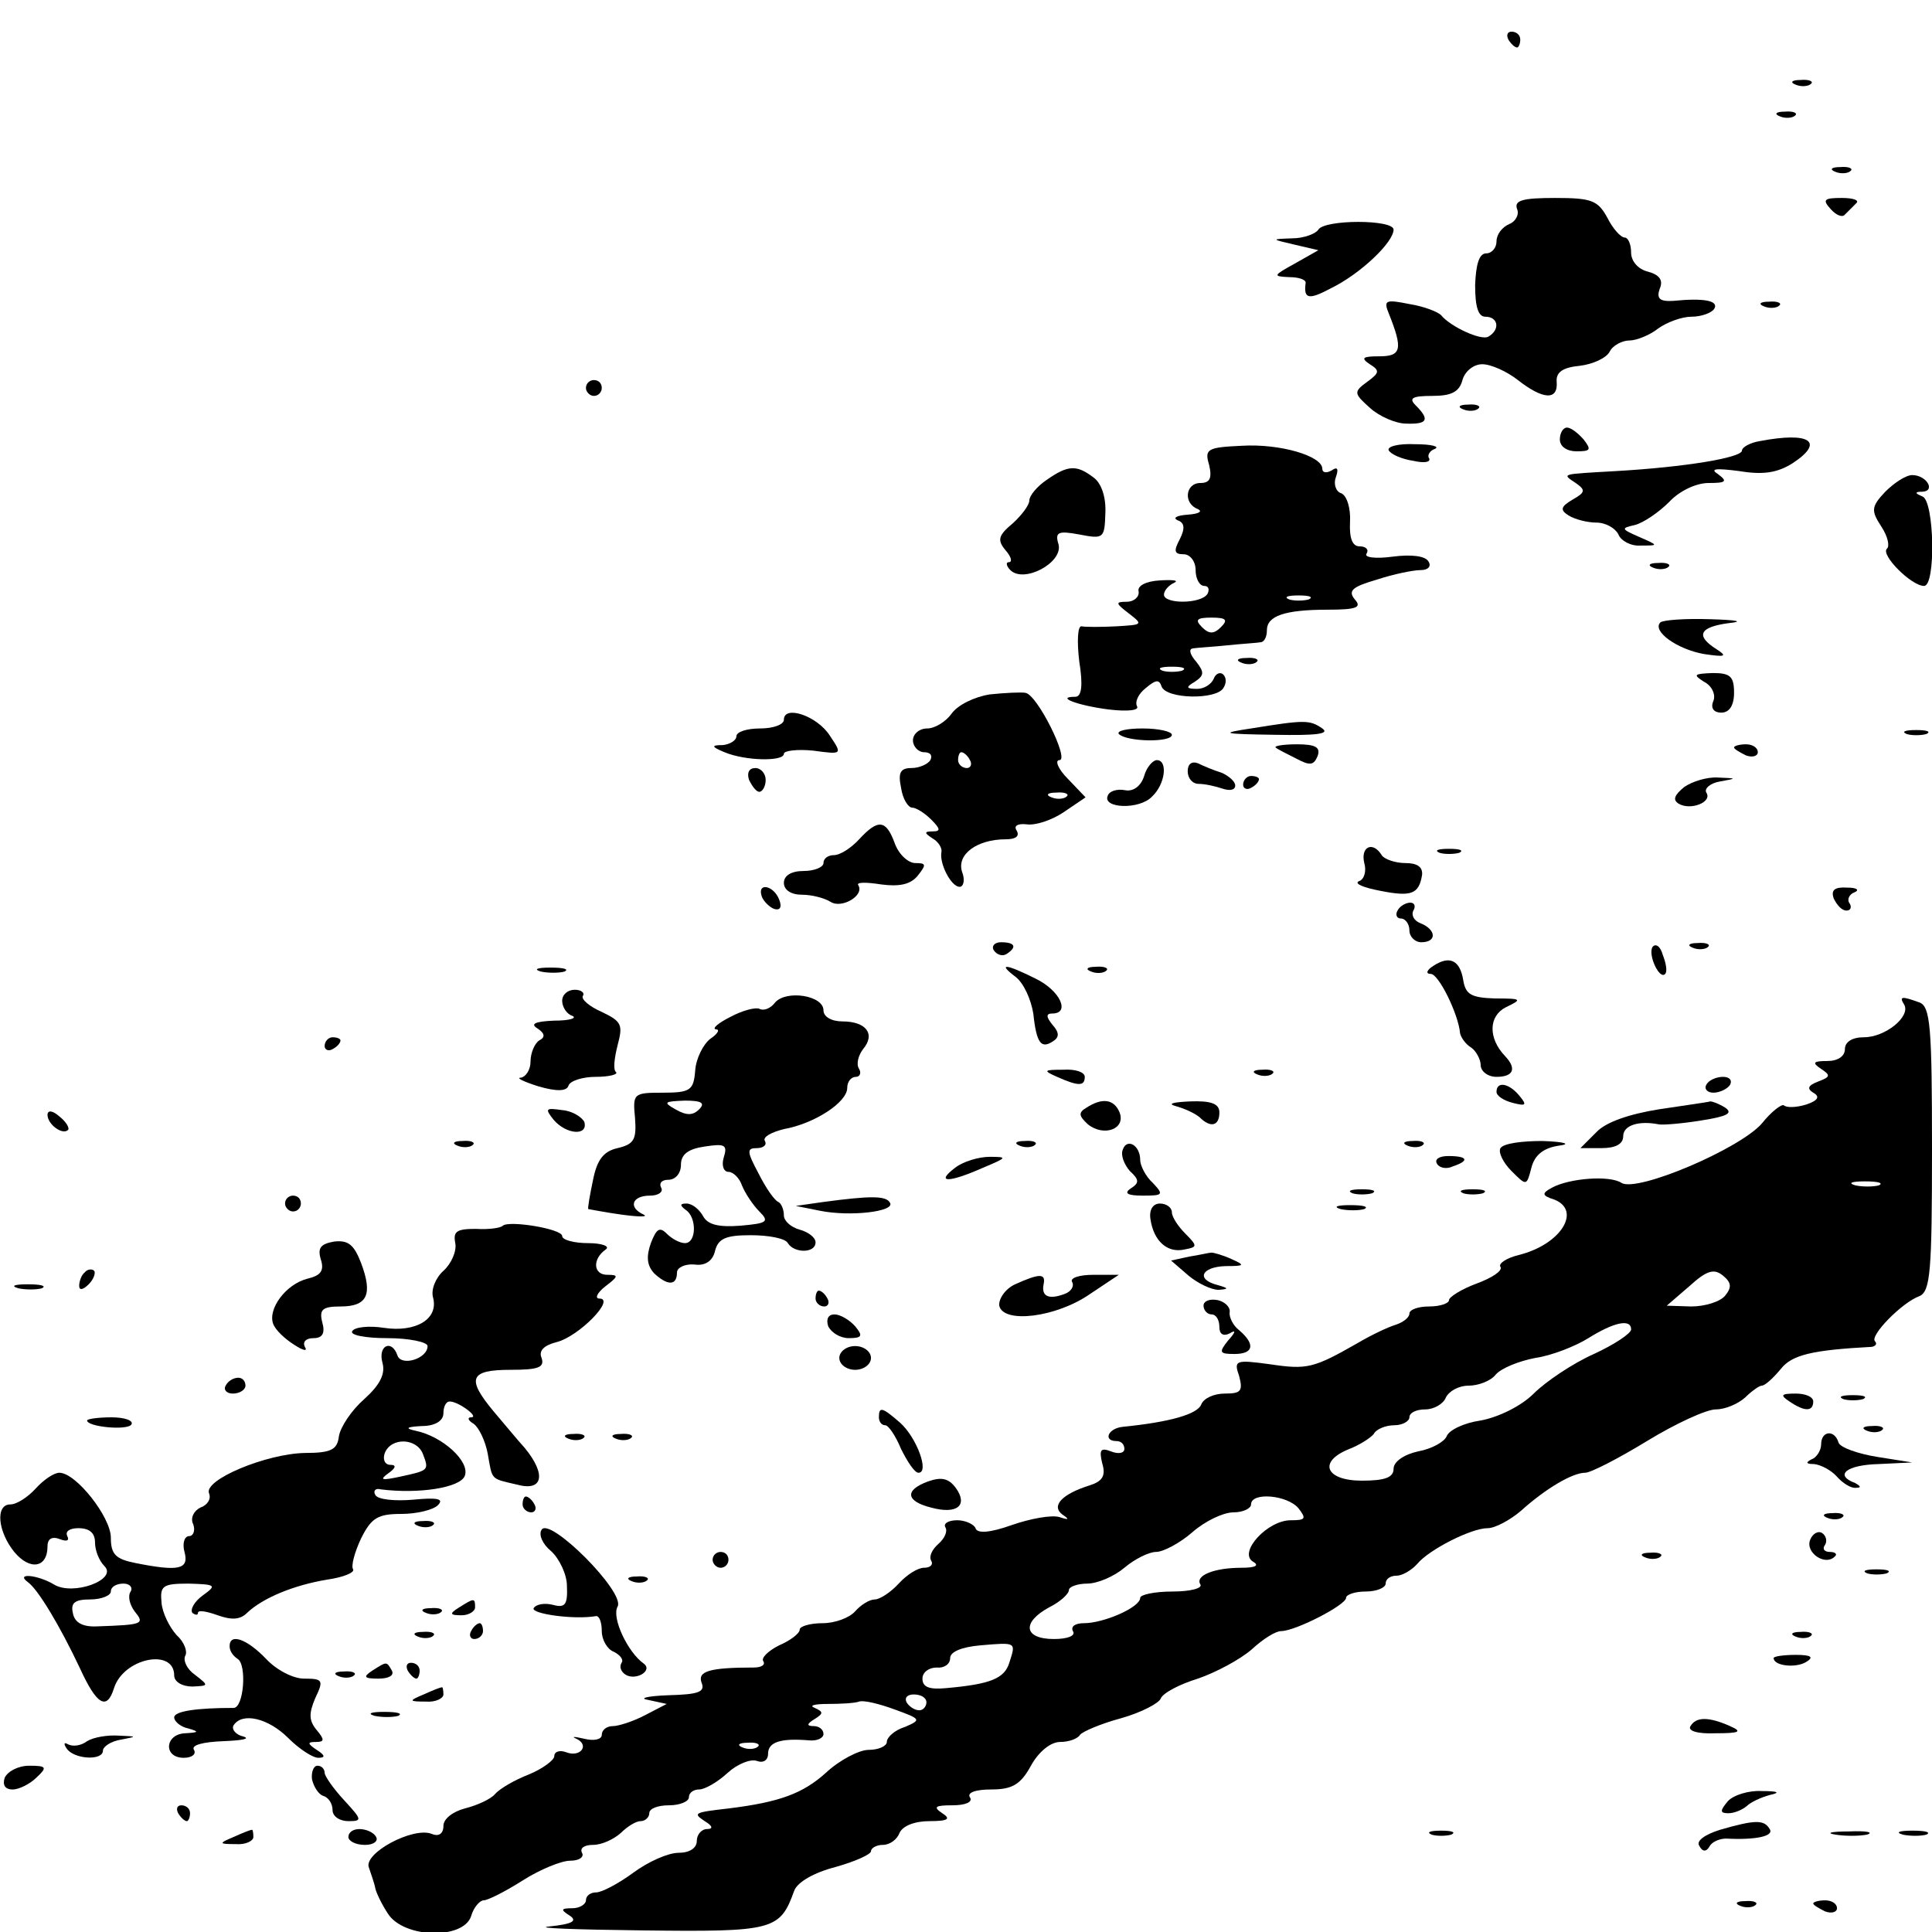 <?xml version="1.0" standalone="no"?>
<!DOCTYPE svg PUBLIC "-//W3C//DTD SVG 20010904//EN"
 "http://www.w3.org/TR/2001/REC-SVG-20010904/DTD/svg10.dtd">
<svg version="1.0" xmlns="http://www.w3.org/2000/svg"
 width="244pt" height="244pt" viewBox="0 0 244 244"
 preserveAspectRatio="xMidYMid meet">
<g transform="translate(0,244) scale(0.1,-0.1)"
fill="#000000" stroke="none">
<path d="M1905 2390 c3 -5 8 -10 11 -10 2 0 4 5 4 10 0 6 -5 10 -11 10 -5 0
-7 -4 -4 -10z"/>
<path d="M2268 2333 c7 -3 16 -2 19 1 4 3 -2 6 -13 5 -11 0 -14 -3 -6 -6z"/>
<path d="M2248 2293 c7 -3 16 -2 19 1 4 3 -2 6 -13 5 -11 0 -14 -3 -6 -6z"/>
<path d="M2318 2223 c7 -3 16 -2 19 1 4 3 -2 6 -13 5 -11 0 -14 -3 -6 -6z"/>
<path d="M1916 2176 c3 -7 -2 -16 -10 -19 -9 -4 -16 -13 -16 -22 0 -8 -6 -15
-13 -15 -9 0 -13 -14 -14 -40 0 -28 4 -40 13 -40 16 0 19 -16 4 -25 -9 -6 -49
13 -60 27 -4 4 -21 11 -40 14 -30 6 -33 5 -26 -12 18 -45 16 -54 -12 -54 -21
0 -24 -2 -12 -10 13 -8 12 -11 -3 -22 -18 -13 -17 -15 3 -33 12 -11 33 -20 46
-20 27 -1 30 5 12 23 -9 9 -5 12 21 12 24 0 34 5 38 20 3 11 14 20 25 20 11 0
31 -9 45 -20 32 -25 51 -26 49 -2 -1 12 8 18 29 20 17 2 34 10 38 18 4 8 16
14 25 14 9 0 26 7 36 15 11 8 30 15 42 15 13 0 26 5 29 10 6 10 -12 14 -52 10
-17 -1 -21 3 -17 15 5 11 0 18 -15 22 -12 3 -21 13 -21 24 0 11 -4 19 -8 19
-5 0 -15 11 -22 25 -12 22 -20 25 -66 25 -41 0 -52 -3 -48 -14z"/>
<path d="M2312 2176 c7 -8 15 -11 18 -7 3 3 9 9 14 14 5 4 -3 7 -18 7 -22 0
-25 -2 -14 -14z"/>
<path d="M1665 2150 c-3 -5 -18 -11 -33 -11 -27 -1 -27 -1 3 -8 l30 -7 -30
-17 c-27 -15 -28 -16 -7 -17 12 0 21 -3 21 -7 -3 -21 4 -22 32 -7 37 18 79 58
79 74 0 13 -87 13 -95 0z"/>
<path d="M2228 2053 c7 -3 16 -2 19 1 4 3 -2 6 -13 5 -11 0 -14 -3 -6 -6z"/>
<path d="M740 1950 c0 -5 5 -10 10 -10 6 0 10 5 10 10 0 6 -4 10 -10 10 -5 0
-10 -4 -10 -10z"/>
<path d="M1848 1923 c7 -3 16 -2 19 1 4 3 -2 6 -13 5 -11 0 -14 -3 -6 -6z"/>
<path d="M1970 1885 c0 -9 9 -15 21 -15 18 0 19 2 9 15 -7 8 -16 15 -21 15 -5
0 -9 -7 -9 -15z"/>
<path d="M2223 1883 c-13 -2 -23 -8 -23 -12 0 -9 -72 -21 -160 -26 -69 -4 -68
-3 -50 -15 13 -9 12 -12 -4 -21 -15 -9 -16 -13 -5 -20 8 -5 24 -9 35 -9 12 0
24 -7 28 -15 3 -8 16 -15 28 -14 23 0 23 0 -2 11 -23 10 -23 11 -5 15 11 3 30
16 43 29 13 14 34 24 50 24 22 0 24 2 12 11 -11 7 -4 8 27 4 30 -5 48 -2 67
10 41 27 22 40 -41 28z"/>
<path d="M1527 1853 c4 -17 1 -23 -11 -23 -19 0 -22 -26 -3 -33 6 -3 1 -6 -13
-7 -14 -1 -19 -4 -13 -7 9 -3 10 -10 3 -24 -8 -15 -7 -19 5 -19 8 0 15 -9 15
-20 0 -11 5 -20 11 -20 5 0 7 -4 4 -10 -8 -13 -55 -13 -55 -1 0 5 6 12 13 15
6 3 -1 4 -18 3 -18 -1 -29 -7 -27 -14 1 -7 -6 -13 -15 -13 -15 0 -14 -2 3 -15
18 -14 17 -14 -16 -16 -19 -1 -39 -1 -44 0 -5 1 -6 -19 -3 -44 5 -31 3 -45 -5
-45 -26 0 3 -11 42 -16 25 -3 39 -1 36 4 -3 6 2 16 11 23 13 11 17 11 20 2 6
-16 69 -17 78 -2 4 6 4 13 0 17 -4 4 -10 1 -12 -5 -3 -7 -12 -13 -21 -13 -14
0 -15 2 -3 9 12 8 12 12 2 25 -8 9 -10 16 -5 17 5 1 25 2 44 4 19 2 38 3 43 4
4 1 7 7 7 15 0 18 22 26 77 26 37 0 43 3 34 13 -9 11 -3 16 28 25 21 7 46 12
55 12 10 0 14 5 10 11 -4 7 -22 9 -45 6 -22 -3 -37 -1 -33 4 3 5 -1 9 -9 9 -9
0 -13 10 -12 31 1 17 -4 33 -11 36 -7 2 -10 12 -7 20 4 11 2 14 -5 9 -7 -4
-12 -3 -12 2 0 16 -53 32 -102 29 -43 -2 -47 -4 -41 -24z m126 -170 c-7 -2
-19 -2 -25 0 -7 3 -2 5 12 5 14 0 19 -2 13 -5z m-111 -35 c-9 -9 -15 -9 -24 0
-9 9 -7 12 12 12 19 0 21 -3 12 -12z m-49 -55 c-7 -2 -19 -2 -25 0 -7 3 -2 5
12 5 14 0 19 -2 13 -5z"/>
<path d="M1754 1871 c3 -5 17 -11 31 -13 13 -3 22 -2 20 3 -3 4 1 10 7 12 7 3
-4 6 -25 6 -21 1 -36 -3 -33 -8z"/>
<path d="M1322 1834 c-12 -8 -22 -20 -22 -26 0 -6 -10 -19 -21 -29 -18 -15
-20 -21 -9 -34 7 -8 9 -15 4 -15 -4 0 -3 -5 2 -10 17 -17 66 9 61 32 -5 16 -1
18 26 13 31 -6 32 -5 33 27 1 20 -5 38 -15 45 -21 16 -32 16 -59 -3z"/>
<path d="M2381 1819 c-18 -19 -18 -24 -5 -44 8 -12 11 -25 7 -28 -8 -8 31 -47
47 -47 15 0 13 107 -2 113 -10 4 -10 6 0 6 17 1 5 21 -13 21 -8 0 -23 -10 -34
-21z"/>
<path d="M2088 1723 c7 -3 16 -2 19 1 4 3 -2 6 -13 5 -11 0 -14 -3 -6 -6z"/>
<path d="M2097 1654 c-11 -11 21 -34 55 -40 27 -4 30 -3 16 6 -27 17 -22 28
15 33 20 2 12 4 -24 5 -31 1 -58 -1 -62 -4z"/>
<path d="M1568 1603 c7 -3 16 -2 19 1 4 3 -2 6 -13 5 -11 0 -14 -3 -6 -6z"/>
<path d="M2152 1579 c10 -5 15 -16 12 -24 -4 -9 0 -15 10 -15 10 0 16 9 16 25
0 21 -5 25 -27 25 -24 -1 -25 -2 -11 -11z"/>
<path d="M1250 1563 c-19 -3 -40 -13 -48 -24 -7 -10 -21 -19 -31 -19 -10 0
-18 -7 -18 -15 0 -8 7 -15 14 -15 8 0 11 -4 8 -10 -3 -5 -14 -10 -24 -10 -14
0 -17 -6 -13 -25 2 -14 9 -25 14 -25 5 0 16 -7 24 -15 12 -12 12 -15 2 -15
-11 0 -11 -2 0 -9 7 -4 12 -12 11 -17 -3 -14 12 -44 23 -44 5 0 7 9 3 19 -7
22 19 41 55 41 13 0 18 4 14 11 -4 6 1 9 12 8 11 -2 32 5 47 15 l28 19 -22 23
c-13 13 -17 24 -11 24 13 0 -28 83 -43 85 -5 1 -26 0 -45 -2z m-25 -83 c3 -5
1 -10 -4 -10 -6 0 -11 5 -11 10 0 6 2 10 4 10 3 0 8 -4 11 -10z m122 -46 c-3
-3 -12 -4 -19 -1 -8 3 -5 6 6 6 11 1 17 -2 13 -5z"/>
<path d="M990 1531 c0 -6 -13 -11 -30 -11 -16 0 -30 -4 -30 -10 0 -5 -8 -10
-17 -11 -15 0 -15 -2 2 -9 26 -11 75 -12 75 -2 0 4 17 6 37 4 37 -5 37 -5 21
19 -16 25 -58 39 -58 20z"/>
<path d="M1580 1520 c-40 -6 -37 -7 30 -8 52 -1 70 1 60 8 -16 11 -22 11 -90
0z"/>
<path d="M1413 1513 c10 -10 67 -11 67 -1 0 4 -16 8 -37 8 -20 0 -33 -3 -30
-7z"/>
<path d="M2408 1513 c6 -2 18 -2 25 0 6 3 1 5 -13 5 -14 0 -19 -2 -12 -5z"/>
<path d="M1611 1496 c2 -2 14 -8 26 -14 17 -9 22 -9 27 3 4 11 -2 15 -26 15
-17 0 -29 -2 -27 -4z"/>
<path d="M2190 1496 c0 -2 7 -6 15 -10 8 -3 15 -1 15 4 0 6 -7 10 -15 10 -8 0
-15 -2 -15 -4z"/>
<path d="M1445 1460 c-4 -13 -14 -20 -24 -18 -10 2 -20 -1 -22 -7 -7 -16 40
-18 56 -1 17 16 20 46 6 46 -5 0 -13 -9 -16 -20z"/>
<path d="M1500 1466 c0 -9 6 -16 14 -16 8 0 21 -3 30 -6 9 -3 16 -2 16 4 0 5
-8 12 -17 16 -10 3 -24 9 -30 12 -8 3 -13 -1 -13 -10z"/>
<path d="M946 1455 c4 -8 9 -15 13 -15 4 0 8 7 8 15 0 8 -6 15 -13 15 -8 0
-11 -6 -8 -15z"/>
<path d="M1570 1449 c0 -5 5 -7 10 -4 6 3 10 8 10 11 0 2 -4 4 -10 4 -5 0 -10
-5 -10 -11z"/>
<path d="M2127 1446 c-12 -10 -15 -16 -7 -21 15 -9 43 2 35 14 -3 5 5 12 17
14 22 4 22 4 -2 5 -14 1 -33 -5 -43 -12z"/>
<path d="M1085 1380 c-10 -11 -24 -20 -32 -20 -7 0 -13 -4 -13 -10 0 -5 -11
-10 -25 -10 -16 0 -25 -6 -25 -15 0 -9 9 -15 23 -15 12 0 28 -4 36 -9 14 -9
43 8 35 21 -3 4 10 4 29 1 23 -3 37 0 46 11 11 14 11 16 -3 16 -9 0 -21 11
-26 25 -11 30 -21 31 -45 5z"/>
<path d="M1723 1350 c3 -10 0 -21 -7 -23 -6 -3 6 -8 27 -12 40 -8 49 -4 53 20
1 10 -6 15 -21 15 -13 0 -27 5 -30 10 -11 18 -27 11 -22 -10z"/>
<path d="M1818 1363 c6 -2 18 -2 25 0 6 3 1 5 -13 5 -14 0 -19 -2 -12 -5z"/>
<path d="M962 1308 c2 -6 10 -14 16 -16 7 -2 10 2 6 12 -7 18 -28 22 -22 4z"/>
<path d="M2316 1305 c4 -8 10 -15 16 -15 5 0 7 4 4 9 -4 5 0 12 6 14 7 3 3 6
-9 6 -16 1 -21 -3 -17 -14z"/>
<path d="M1765 1290 c-3 -5 -1 -10 4 -10 6 0 11 -7 11 -15 0 -8 7 -15 15 -15
20 0 19 16 -1 24 -8 3 -12 10 -9 16 3 5 2 10 -4 10 -5 0 -13 -4 -16 -10z"/>
<path d="M1255 1240 c4 -6 11 -8 16 -5 14 9 11 15 -7 15 -8 0 -12 -5 -9 -10z"/>
<path d="M2087 1244 c-6 -10 9 -42 16 -34 3 3 1 14 -3 24 -3 11 -9 15 -13 10z"/>
<path d="M2138 1243 c7 -3 16 -2 19 1 4 3 -2 6 -13 5 -11 0 -14 -3 -6 -6z"/>
<path d="M1810 1220 c-8 -5 -10 -10 -3 -10 10 0 35 -51 37 -75 1 -5 7 -14 14
-18 6 -4 12 -15 12 -22 0 -8 9 -15 20 -15 21 0 26 10 11 26 -22 23 -21 51 1
62 21 10 20 11 -14 11 -30 1 -37 5 -40 23 -4 25 -17 32 -38 18z"/>
<path d="M683 1213 c9 -2 23 -2 30 0 6 3 -1 5 -18 5 -16 0 -22 -2 -12 -5z"/>
<path d="M1283 1206 c10 -8 19 -28 22 -46 4 -38 10 -45 25 -35 8 5 8 11 -1 21
-8 10 -8 14 0 14 23 0 10 29 -21 44 -38 19 -49 20 -25 2z"/>
<path d="M1378 1213 c7 -3 16 -2 19 1 4 3 -2 6 -13 5 -11 0 -14 -3 -6 -6z"/>
<path d="M710 1176 c0 -8 6 -17 13 -19 6 -3 -4 -6 -23 -6 -24 -1 -31 -4 -21
-10 9 -6 10 -11 2 -15 -6 -4 -11 -16 -11 -27 0 -10 -6 -19 -12 -20 -7 0 3 -5
22 -11 24 -7 36 -6 38 1 2 6 18 11 34 11 17 0 29 3 26 6 -4 3 -2 18 2 34 7 26
5 30 -20 42 -16 7 -26 16 -24 20 3 4 -2 8 -10 8 -9 0 -16 -6 -16 -14z"/>
<path d="M979 1174 c-6 -8 -15 -11 -20 -8 -5 2 -21 -2 -36 -10 -16 -8 -24 -15
-19 -16 6 0 2 -6 -7 -12 -9 -7 -18 -25 -19 -40 -2 -25 -6 -28 -41 -28 -37 0
-38 -1 -35 -32 2 -27 -1 -33 -22 -38 -18 -4 -26 -15 -31 -40 -4 -19 -7 -36 -6
-37 1 0 20 -4 42 -7 22 -3 34 -3 28 0 -20 9 -15 24 8 24 11 0 17 5 14 10 -3 6
1 10 9 10 9 0 16 8 16 19 0 13 9 20 30 23 26 4 29 2 24 -14 -3 -10 0 -18 6
-18 6 0 14 -8 17 -17 4 -10 14 -25 22 -33 13 -13 10 -15 -24 -18 -27 -2 -41 1
-47 12 -5 9 -14 16 -21 16 -8 0 -9 -2 -1 -8 14 -9 14 -42 -1 -42 -6 0 -16 5
-23 12 -9 9 -13 6 -20 -12 -6 -17 -5 -28 4 -38 17 -16 29 -16 29 1 0 6 10 11
22 10 13 -2 23 4 26 17 4 16 14 20 45 20 23 0 44 -4 47 -10 8 -13 35 -13 35 1
0 6 -9 13 -20 16 -11 3 -20 11 -20 18 0 7 -3 15 -7 17 -5 2 -16 18 -25 36 -15
28 -15 32 -2 32 8 0 13 4 10 9 -3 5 8 11 24 15 39 7 80 34 80 52 0 8 5 14 11
14 5 0 7 5 4 10 -4 6 -1 17 5 25 16 19 4 35 -26 35 -14 0 -24 6 -24 14 0 19
-47 26 -61 10z m-96 -135 c-8 -8 -16 -8 -30 0 -16 9 -14 10 12 11 21 0 26 -3
18 -11z"/>
<path d="M2405 1171 c8 -15 -24 -41 -51 -41 -15 0 -24 -6 -24 -15 0 -9 -9 -15
-22 -15 -18 0 -20 -2 -8 -10 12 -8 12 -10 -4 -16 -13 -5 -14 -9 -6 -14 9 -5 6
-10 -9 -15 -13 -4 -25 -4 -28 -1 -3 2 -16 -8 -28 -23 -28 -32 -157 -87 -177
-75 -15 10 -66 6 -88 -6 -13 -7 -13 -10 3 -15 35 -14 8 -57 -45 -70 -16 -4
-26 -11 -23 -15 3 -5 -11 -14 -30 -21 -19 -7 -35 -17 -35 -21 0 -4 -11 -8 -25
-8 -14 0 -25 -4 -25 -9 0 -5 -8 -11 -17 -14 -10 -3 -31 -13 -48 -23 -56 -32
-64 -34 -111 -27 -44 6 -46 5 -39 -15 5 -19 2 -22 -18 -22 -14 0 -27 -6 -30
-14 -5 -12 -39 -22 -99 -28 -19 -2 -25 -18 -8 -18 6 0 10 -4 10 -10 0 -5 -7
-7 -17 -3 -13 5 -15 2 -11 -15 5 -16 0 -23 -16 -28 -35 -11 -49 -26 -34 -37 9
-6 8 -7 -4 -3 -10 3 -37 -2 -60 -10 -28 -10 -44 -11 -46 -4 -2 5 -13 10 -23
10 -11 0 -18 -4 -15 -9 3 -5 -1 -14 -9 -21 -8 -7 -12 -16 -9 -21 3 -5 -1 -9
-9 -9 -8 0 -22 -9 -32 -20 -10 -11 -24 -20 -30 -20 -7 0 -18 -7 -25 -15 -7 -8
-25 -15 -41 -15 -16 0 -29 -4 -29 -8 0 -5 -12 -14 -26 -20 -14 -7 -23 -16 -20
-20 3 -5 -3 -8 -12 -8 -57 0 -71 -5 -66 -19 5 -12 -4 -15 -42 -16 -27 -1 -38
-4 -25 -6 l23 -5 -27 -14 c-15 -8 -34 -14 -41 -14 -8 0 -14 -5 -14 -11 0 -6
-10 -8 -22 -5 -13 3 -17 3 -10 0 17 -8 5 -24 -13 -17 -8 3 -15 1 -15 -5 0 -5
-15 -16 -32 -23 -18 -7 -37 -18 -43 -25 -5 -6 -22 -14 -38 -18 -15 -4 -27 -13
-27 -22 0 -10 -6 -14 -15 -10 -24 9 -87 -25 -79 -43 3 -9 7 -20 8 -26 1 -5 8
-20 16 -32 20 -31 95 -33 105 -3 3 11 11 20 16 20 5 0 27 11 49 25 22 14 49
25 60 25 12 0 18 5 15 10 -3 6 3 10 14 10 11 0 26 7 35 15 8 8 19 15 25 15 6
0 11 5 11 10 0 6 11 10 25 10 14 0 25 5 25 10 0 6 6 10 13 10 7 0 23 9 36 21
12 11 29 18 37 15 8 -3 14 1 14 9 0 15 16 20 52 17 10 -1 18 3 18 8 0 6 -6 10
-12 10 -10 0 -9 3 1 9 11 7 11 9 0 14 -8 3 0 5 16 5 17 0 35 1 40 3 6 2 26 -3
45 -10 33 -12 34 -13 13 -22 -13 -4 -23 -13 -23 -19 0 -5 -10 -10 -23 -10 -12
0 -37 -13 -54 -29 -29 -26 -58 -37 -123 -45 -44 -5 -45 -6 -30 -16 10 -6 11
-10 3 -10 -7 0 -13 -7 -13 -15 0 -9 -9 -15 -23 -15 -13 0 -38 -11 -57 -25 -19
-14 -40 -25 -47 -25 -7 0 -13 -4 -13 -10 0 -5 -8 -10 -17 -10 -15 0 -15 -2 -4
-9 11 -7 4 -11 -25 -14 -21 -2 31 -4 117 -5 166 -2 174 0 192 50 4 11 25 23
52 30 25 7 45 16 45 20 0 4 7 8 15 8 9 0 18 7 21 15 4 9 19 15 38 15 24 0 27
3 16 10 -12 8 -9 10 13 10 16 0 26 4 22 10 -4 6 7 10 27 10 26 0 37 6 50 30
10 18 25 30 37 30 11 0 22 4 25 9 3 4 26 14 52 21 25 7 48 19 50 25 3 7 24 18
47 25 23 8 53 24 68 37 14 13 30 23 37 23 18 0 82 33 82 42 0 4 11 8 25 8 14
0 25 5 25 10 0 6 6 10 14 10 7 0 19 7 26 15 15 18 68 45 89 45 9 0 28 10 42
22 31 28 65 48 81 48 7 0 42 18 78 40 36 22 75 40 87 40 12 0 28 7 37 15 8 8
18 15 21 15 4 0 14 9 24 21 14 18 40 24 115 28 5 1 7 4 4 7 -7 7 34 49 56 57
14 6 16 31 16 186 0 154 -2 180 -16 185 -22 8 -26 8 -19 -3z m-32 -228 c-7 -2
-21 -2 -30 0 -10 3 -4 5 12 5 17 0 24 -2 18 -5z m-194 -139 c-6 -8 -26 -14
-43 -14 l-31 1 29 25 c22 20 31 22 42 13 11 -9 11 -15 3 -25z m-119 -43 c0 -5
-21 -19 -47 -31 -27 -12 -61 -35 -76 -50 -16 -16 -45 -30 -67 -34 -21 -3 -40
-12 -43 -20 -3 -7 -19 -16 -36 -19 -18 -4 -31 -13 -31 -22 0 -11 -11 -15 -40
-15 -46 0 -56 24 -16 40 13 5 27 14 31 19 3 6 15 11 26 11 10 0 19 5 19 10 0
6 9 10 20 10 11 0 23 7 26 15 4 8 16 15 29 15 12 0 28 6 34 14 7 8 29 17 50
21 21 3 51 15 67 25 32 20 54 25 54 11z m-420 -226 c10 -13 9 -15 -10 -15 -29
0 -66 -40 -48 -52 9 -5 4 -8 -14 -8 -35 0 -59 -10 -52 -21 3 -5 -13 -9 -35 -9
-23 0 -41 -4 -41 -8 0 -12 -46 -32 -71 -32 -11 0 -17 -4 -14 -10 4 -6 -7 -10
-24 -10 -38 0 -41 21 -6 40 14 7 25 17 25 22 0 4 11 8 23 8 13 0 34 9 47 20
13 11 31 20 40 20 9 0 30 11 46 25 16 14 39 25 52 25 12 0 22 5 22 10 0 16 46
12 60 -5z m-365 -194 c-6 -21 -24 -28 -80 -33 -21 -2 -30 1 -30 12 0 8 8 14
18 14 9 -1 17 4 17 12 0 8 15 14 38 16 46 4 45 4 37 -21z m-105 -51 c0 -5 -4
-10 -9 -10 -6 0 -13 5 -16 10 -3 6 1 10 9 10 9 0 16 -4 16 -10z m-213 -56 c-3
-3 -12 -4 -19 -1 -8 3 -5 6 6 6 11 1 17 -2 13 -5z"/>
<path d="M410 1119 c0 -5 5 -7 10 -4 6 3 10 8 10 11 0 2 -4 4 -10 4 -5 0 -10
-5 -10 -11z"/>
<path d="M1335 1080 c27 -12 35 -12 35 0 0 6 -12 10 -27 9 -25 0 -26 -1 -8 -9z"/>
<path d="M1588 1083 c7 -3 16 -2 19 1 4 3 -2 6 -13 5 -11 0 -14 -3 -6 -6z"/>
<path d="M2155 1070 c-3 -5 1 -10 9 -10 8 0 18 5 21 10 3 6 -1 10 -9 10 -8 0
-18 -4 -21 -10z"/>
<path d="M1890 1061 c0 -5 9 -11 21 -14 16 -4 18 -3 8 9 -13 16 -29 19 -29 5z"/>
<path d="M1372 1041 c-10 -6 -10 -10 2 -21 20 -16 48 -6 40 15 -7 17 -22 19
-42 6z"/>
<path d="M1485 1043 c11 -3 24 -9 30 -14 14 -14 25 -11 25 6 0 11 -10 15 -37
14 -22 -1 -29 -3 -18 -6z"/>
<path d="M2095 1039 c-37 -6 -67 -16 -79 -29 l-20 -20 27 0 c17 0 27 5 27 15
0 14 20 20 45 15 5 -1 30 1 54 5 32 5 40 9 30 16 -8 5 -16 8 -19 8 -3 -1 -32
-5 -65 -10z"/>
<path d="M60 1032 c0 -12 19 -26 26 -19 2 2 -2 10 -11 17 -9 8 -15 8 -15 2z"/>
<path d="M699 1026 c16 -19 44 -21 39 -3 -3 6 -15 14 -28 15 -21 3 -22 2 -11
-12z"/>
<path d="M578 993 c7 -3 16 -2 19 1 4 3 -2 6 -13 5 -11 0 -14 -3 -6 -6z"/>
<path d="M1288 993 c7 -3 16 -2 19 1 4 3 -2 6 -13 5 -11 0 -14 -3 -6 -6z"/>
<path d="M1418 988 c-3 -7 2 -19 9 -27 12 -11 12 -15 1 -22 -9 -6 -4 -9 15 -9
26 0 27 1 13 16 -9 8 -16 22 -16 29 0 19 -17 28 -22 13z"/>
<path d="M1778 993 c7 -3 16 -2 19 1 4 3 -2 6 -13 5 -11 0 -14 -3 -6 -6z"/>
<path d="M1895 990 c-3 -5 3 -18 14 -29 19 -19 19 -19 25 4 4 16 15 25 34 28
17 2 9 5 -20 6 -26 0 -49 -3 -53 -9z"/>
<path d="M1206 965 c-25 -19 -8 -19 35 0 31 13 32 14 9 14 -14 0 -34 -6 -44
-14z"/>
<path d="M1815 970 c3 -5 12 -7 20 -3 21 7 19 13 -6 13 -11 0 -18 -4 -14 -10z"/>
<path d="M1708 933 c6 -2 18 -2 25 0 6 3 1 5 -13 5 -14 0 -19 -2 -12 -5z"/>
<path d="M1848 933 c6 -2 18 -2 25 0 6 3 1 5 -13 5 -14 0 -19 -2 -12 -5z"/>
<path d="M360 920 c0 -5 5 -10 10 -10 6 0 10 5 10 10 0 6 -4 10 -10 10 -5 0
-10 -4 -10 -10z"/>
<path d="M1040 922 l-35 -5 30 -6 c39 -8 96 -1 89 10 -5 9 -24 9 -84 1z"/>
<path d="M1453 900 c4 -27 21 -43 43 -38 16 3 17 4 1 20 -9 9 -17 21 -17 27 0
6 -7 11 -15 11 -9 0 -14 -8 -12 -20z"/>
<path d="M1693 913 c9 -2 23 -2 30 0 6 3 -1 5 -18 5 -16 0 -22 -2 -12 -5z"/>
<path d="M635 892 c-3 -3 -18 -5 -34 -4 -24 0 -29 -3 -26 -18 2 -10 -5 -26
-15 -35 -10 -9 -16 -24 -13 -34 7 -27 -22 -44 -62 -38 -19 3 -37 1 -40 -4 -4
-5 16 -9 44 -9 28 0 51 -5 51 -10 0 -16 -33 -26 -38 -12 -7 21 -25 13 -19 -9
4 -14 -3 -28 -23 -46 -16 -14 -30 -35 -32 -47 -2 -17 -10 -21 -43 -21 -49 -1
-128 -34 -121 -51 3 -7 -2 -15 -11 -18 -8 -4 -13 -13 -9 -21 3 -8 0 -15 -5
-15 -6 0 -9 -9 -6 -20 6 -22 -7 -25 -62 -14 -25 5 -31 11 -31 32 0 26 -44 82
-65 82 -7 0 -20 -9 -30 -20 -10 -11 -24 -20 -32 -20 -19 0 -16 -34 5 -60 20
-24 42 -20 42 7 0 10 6 13 16 9 8 -3 12 -2 9 4 -3 6 3 10 14 10 14 0 21 -6 21
-18 0 -10 5 -23 12 -30 17 -17 -40 -38 -64 -23 -20 12 -49 15 -33 3 13 -9 41
-56 66 -109 21 -46 34 -54 43 -25 12 38 76 51 76 16 0 -8 10 -14 23 -14 21 1
21 1 3 15 -10 7 -15 18 -12 24 3 5 -1 17 -11 26 -9 10 -18 28 -19 41 -2 21 1
24 34 24 35 -1 36 -2 18 -15 -11 -8 -16 -18 -13 -22 4 -3 7 -3 7 0 0 4 11 2
25 -3 17 -6 28 -6 37 3 20 19 59 35 101 42 21 3 35 9 33 13 -3 4 2 22 10 39
13 26 21 31 51 31 19 0 40 5 46 11 8 8 0 10 -31 7 -23 -2 -45 0 -48 6 -3 5 0
9 7 7 48 -6 100 2 106 17 7 18 -28 50 -62 57 -14 3 -12 5 8 6 17 0 27 7 27 16
0 8 3 15 8 15 11 0 38 -20 27 -20 -5 0 -4 -4 3 -8 7 -5 15 -22 18 -38 6 -34 3
-31 37 -39 33 -9 37 13 10 46 -10 11 -28 33 -40 47 -34 41 -30 52 22 52 35 0
43 3 39 15 -4 9 3 16 19 20 28 7 75 55 54 55 -6 0 -3 7 7 15 17 13 18 15 3 15
-18 0 -19 20 -2 32 6 4 -5 8 -22 8 -18 0 -33 4 -33 9 0 9 -67 20 -75 13z
m-101 -288 c8 -21 8 -21 -29 -29 -23 -5 -26 -4 -15 4 10 7 11 11 3 11 -7 0
-10 7 -7 15 8 20 40 19 48 -1z m-369 -174 c-4 -6 -1 -17 5 -25 13 -16 11 -17
-47 -19 -19 -1 -29 5 -31 17 -3 13 3 17 22 17 14 0 26 5 26 10 0 6 7 10 16 10
8 0 12 -5 9 -10z"/>
<path d="M422 872 c-17 -3 -21 -8 -17 -22 5 -15 0 -21 -17 -25 -27 -7 -50 -38
-43 -57 3 -8 15 -19 26 -26 12 -8 18 -9 14 -3 -3 6 1 11 11 11 11 0 15 6 11
20 -4 16 0 20 23 20 34 0 41 15 26 55 -9 23 -16 29 -34 27z"/>
<path d="M1502 853 l-23 -5 22 -19 c12 -10 29 -18 38 -18 13 1 13 2 -1 6 -28
7 -21 23 10 24 24 0 25 1 7 9 -11 5 -22 8 -25 8 -3 0 -15 -3 -28 -5z"/>
<path d="M107 833 c-4 -3 -7 -11 -7 -17 0 -6 5 -5 12 2 6 6 9 14 7 17 -3 3 -9
2 -12 -2z"/>
<path d="M1282 818 c-13 -6 -21 -19 -20 -27 5 -23 72 -15 115 15 l36 24 -32 0
c-18 0 -30 -4 -27 -9 3 -5 -1 -12 -9 -15 -21 -8 -30 -3 -27 12 3 14 -5 14 -36
0z"/>
<path d="M23 813 c9 -2 23 -2 30 0 6 3 -1 5 -18 5 -17 0 -22 -2 -12 -5z"/>
<path d="M1030 800 c0 -5 5 -10 11 -10 5 0 7 5 4 10 -3 6 -8 10 -11 10 -2 0
-4 -4 -4 -10z"/>
<path d="M1520 791 c0 -6 5 -11 10 -11 6 0 10 -7 10 -16 0 -9 5 -12 13 -8 8 5
8 2 -2 -9 -12 -15 -11 -17 8 -17 24 0 27 12 6 30 -8 6 -13 17 -12 23 1 6 -6
13 -15 15 -10 2 -18 -1 -18 -7z"/>
<path d="M1046 765 c4 -8 15 -15 26 -15 17 0 18 3 8 15 -7 8 -19 15 -26 15 -8
0 -11 -6 -8 -15z"/>
<path d="M1060 725 c0 -8 9 -15 20 -15 11 0 20 7 20 15 0 8 -9 15 -20 15 -11
0 -20 -7 -20 -15z"/>
<path d="M285 690 c-3 -5 1 -10 9 -10 9 0 16 5 16 10 0 6 -4 10 -9 10 -6 0
-13 -4 -16 -10z"/>
<path d="M2260 670 c19 -13 30 -13 30 0 0 6 -10 10 -22 10 -19 0 -20 -2 -8
-10z"/>
<path d="M2328 673 c6 -2 18 -2 25 0 6 3 1 5 -13 5 -14 0 -19 -2 -12 -5z"/>
<path d="M1110 650 c0 -5 3 -10 8 -10 4 0 13 -13 20 -30 8 -16 17 -30 22 -30
14 0 -2 44 -23 63 -23 20 -27 21 -27 7z"/>
<path d="M110 646 c0 -8 51 -13 56 -5 3 5 -9 9 -25 9 -17 0 -31 -2 -31 -4z"/>
<path d="M2358 633 c7 -3 16 -2 19 1 4 3 -2 6 -13 5 -11 0 -14 -3 -6 -6z"/>
<path d="M718 623 c7 -3 16 -2 19 1 4 3 -2 6 -13 5 -11 0 -14 -3 -6 -6z"/>
<path d="M778 623 c7 -3 16 -2 19 1 4 3 -2 6 -13 5 -11 0 -14 -3 -6 -6z"/>
<path d="M2300 616 c0 -8 -6 -17 -12 -19 -8 -4 -7 -6 3 -6 9 -1 22 -8 29 -16
7 -8 18 -15 24 -14 7 0 6 2 -1 6 -27 10 -11 23 30 24 l42 2 -44 7 c-25 4 -47
12 -49 18 -5 17 -22 15 -22 -2z"/>
<path d="M1172 569 c-30 -11 -28 -25 4 -33 33 -9 47 3 31 25 -9 12 -18 14 -35
8z"/>
<path d="M660 540 c0 -5 5 -10 11 -10 5 0 7 5 4 10 -3 6 -8 10 -11 10 -2 0 -4
-4 -4 -10z"/>
<path d="M2308 523 c7 -3 16 -2 19 1 4 3 -2 6 -13 5 -11 0 -14 -3 -6 -6z"/>
<path d="M528 513 c7 -3 16 -2 19 1 4 3 -2 6 -13 5 -11 0 -14 -3 -6 -6z"/>
<path d="M684 508 c-4 -6 1 -18 12 -27 10 -9 20 -29 20 -44 1 -23 -2 -28 -17
-24 -11 3 -22 1 -25 -4 -4 -7 51 -15 79 -10 4 0 7 -8 7 -19 0 -11 7 -23 15
-26 8 -4 13 -10 10 -14 -3 -5 -1 -11 5 -15 13 -8 35 5 23 14 -20 14 -41 58
-33 72 10 18 -86 114 -96 97z"/>
<path d="M2286 495 c-6 -16 19 -33 31 -21 4 3 1 6 -6 6 -7 0 -10 4 -6 9 3 5 1
12 -4 15 -5 3 -12 -1 -15 -9z"/>
<path d="M900 470 c0 -5 5 -10 10 -10 6 0 10 5 10 10 0 6 -4 10 -10 10 -5 0
-10 -4 -10 -10z"/>
<path d="M2078 473 c7 -3 16 -2 19 1 4 3 -2 6 -13 5 -11 0 -14 -3 -6 -6z"/>
<path d="M2358 453 c6 -2 18 -2 25 0 6 3 1 5 -13 5 -14 0 -19 -2 -12 -5z"/>
<path d="M798 443 c7 -3 16 -2 19 1 4 3 -2 6 -13 5 -11 0 -14 -3 -6 -6z"/>
<path d="M580 410 c-13 -8 -12 -10 3 -10 9 0 17 5 17 10 0 12 -1 12 -20 0z"/>
<path d="M538 403 c7 -3 16 -2 19 1 4 3 -2 6 -13 5 -11 0 -14 -3 -6 -6z"/>
<path d="M595 380 c-3 -5 -1 -10 4 -10 6 0 11 5 11 10 0 6 -2 10 -4 10 -3 0
-8 -4 -11 -10z"/>
<path d="M528 373 c7 -3 16 -2 19 1 4 3 -2 6 -13 5 -11 0 -14 -3 -6 -6z"/>
<path d="M2268 373 c7 -3 16 -2 19 1 4 3 -2 6 -13 5 -11 0 -14 -3 -6 -6z"/>
<path d="M290 361 c0 -6 4 -12 10 -16 12 -7 8 -62 -5 -62 -46 0 -75 -4 -75
-12 0 -5 8 -12 18 -14 14 -4 13 -5 -4 -6 -26 -1 -28 -31 -2 -31 11 0 16 5 13
10 -4 6 11 10 37 11 24 1 35 3 25 6 -9 2 -15 9 -12 14 11 17 44 9 69 -16 14
-14 31 -25 38 -25 9 0 9 3 -2 10 -12 8 -12 10 -1 10 11 0 11 3 1 15 -10 12
-10 21 -2 40 11 23 10 25 -14 25 -14 0 -35 11 -48 25 -24 25 -46 33 -46 16z"/>
<path d="M2240 346 c0 -10 28 -13 41 -5 10 6 7 9 -13 9 -16 0 -28 -2 -28 -4z"/>
<path d="M470 330 c-12 -8 -10 -10 8 -10 13 0 20 4 17 10 -7 12 -6 12 -25 0z"/>
<path d="M515 330 c3 -5 8 -10 11 -10 2 0 4 5 4 10 0 6 -5 10 -11 10 -5 0 -7
-4 -4 -10z"/>
<path d="M428 323 c7 -3 16 -2 19 1 4 3 -2 6 -13 5 -11 0 -14 -3 -6 -6z"/>
<path d="M535 300 c-19 -8 -19 -9 3 -9 12 -1 22 4 22 9 0 6 -1 10 -2 9 -2 0
-12 -4 -23 -9z"/>
<path d="M473 273 c9 -2 23 -2 30 0 6 3 -1 5 -18 5 -16 0 -22 -2 -12 -5z"/>
<path d="M2135 260 c-4 -6 9 -10 32 -9 30 0 34 2 18 9 -27 12 -43 12 -50 0z"/>
<path d="M110 241 c-8 -6 -18 -7 -24 -4 -5 3 -6 1 -2 -5 9 -14 46 -16 46 -3 0
5 10 12 23 14 21 4 20 4 -3 5 -14 1 -32 -2 -40 -7z"/>
<path d="M6 195 c-3 -9 0 -15 10 -15 8 0 22 7 30 15 14 13 13 15 -9 15 -14 0
-27 -7 -31 -15z"/>
<path d="M394 193 c2 -9 8 -19 14 -21 7 -2 12 -10 12 -18 0 -8 9 -14 20 -14
18 0 17 2 -5 26 -14 15 -25 31 -25 35 0 5 -4 9 -9 9 -5 0 -8 -8 -7 -17z"/>
<path d="M2182 165 c-10 -12 -10 -15 1 -15 7 0 17 4 23 9 5 5 18 11 29 14 14
3 11 5 -10 5 -16 1 -36 -5 -43 -13z"/>
<path d="M225 150 c3 -5 8 -10 11 -10 2 0 4 5 4 10 0 6 -5 10 -11 10 -5 0 -7
-4 -4 -10z"/>
<path d="M2172 129 c-19 -6 -30 -14 -26 -20 4 -8 9 -8 13 -1 3 6 13 10 21 10
37 -2 61 3 55 12 -7 12 -18 12 -63 -1z"/>
<path d="M295 120 c-19 -8 -19 -9 3 -9 12 -1 22 4 22 9 0 6 -1 10 -2 9 -2 0
-12 -4 -23 -9z"/>
<path d="M440 120 c0 -5 9 -10 21 -10 11 0 17 5 14 10 -3 6 -13 10 -21 10 -8
0 -14 -4 -14 -10z"/>
<path d="M1808 123 c6 -2 18 -2 25 0 6 3 1 5 -13 5 -14 0 -19 -2 -12 -5z"/>
<path d="M2318 123 c12 -2 30 -2 40 0 9 3 -1 5 -23 4 -22 0 -30 -2 -17 -4z"/>
<path d="M2403 123 c9 -2 23 -2 30 0 6 3 -1 5 -18 5 -16 0 -22 -2 -12 -5z"/>
<path d="M2198 33 c7 -3 16 -2 19 1 4 3 -2 6 -13 5 -11 0 -14 -3 -6 -6z"/>
<path d="M2290 36 c0 -2 7 -6 15 -10 8 -3 15 -1 15 4 0 6 -7 10 -15 10 -8 0
-15 -2 -15 -4z"/>
</g>
</svg>
